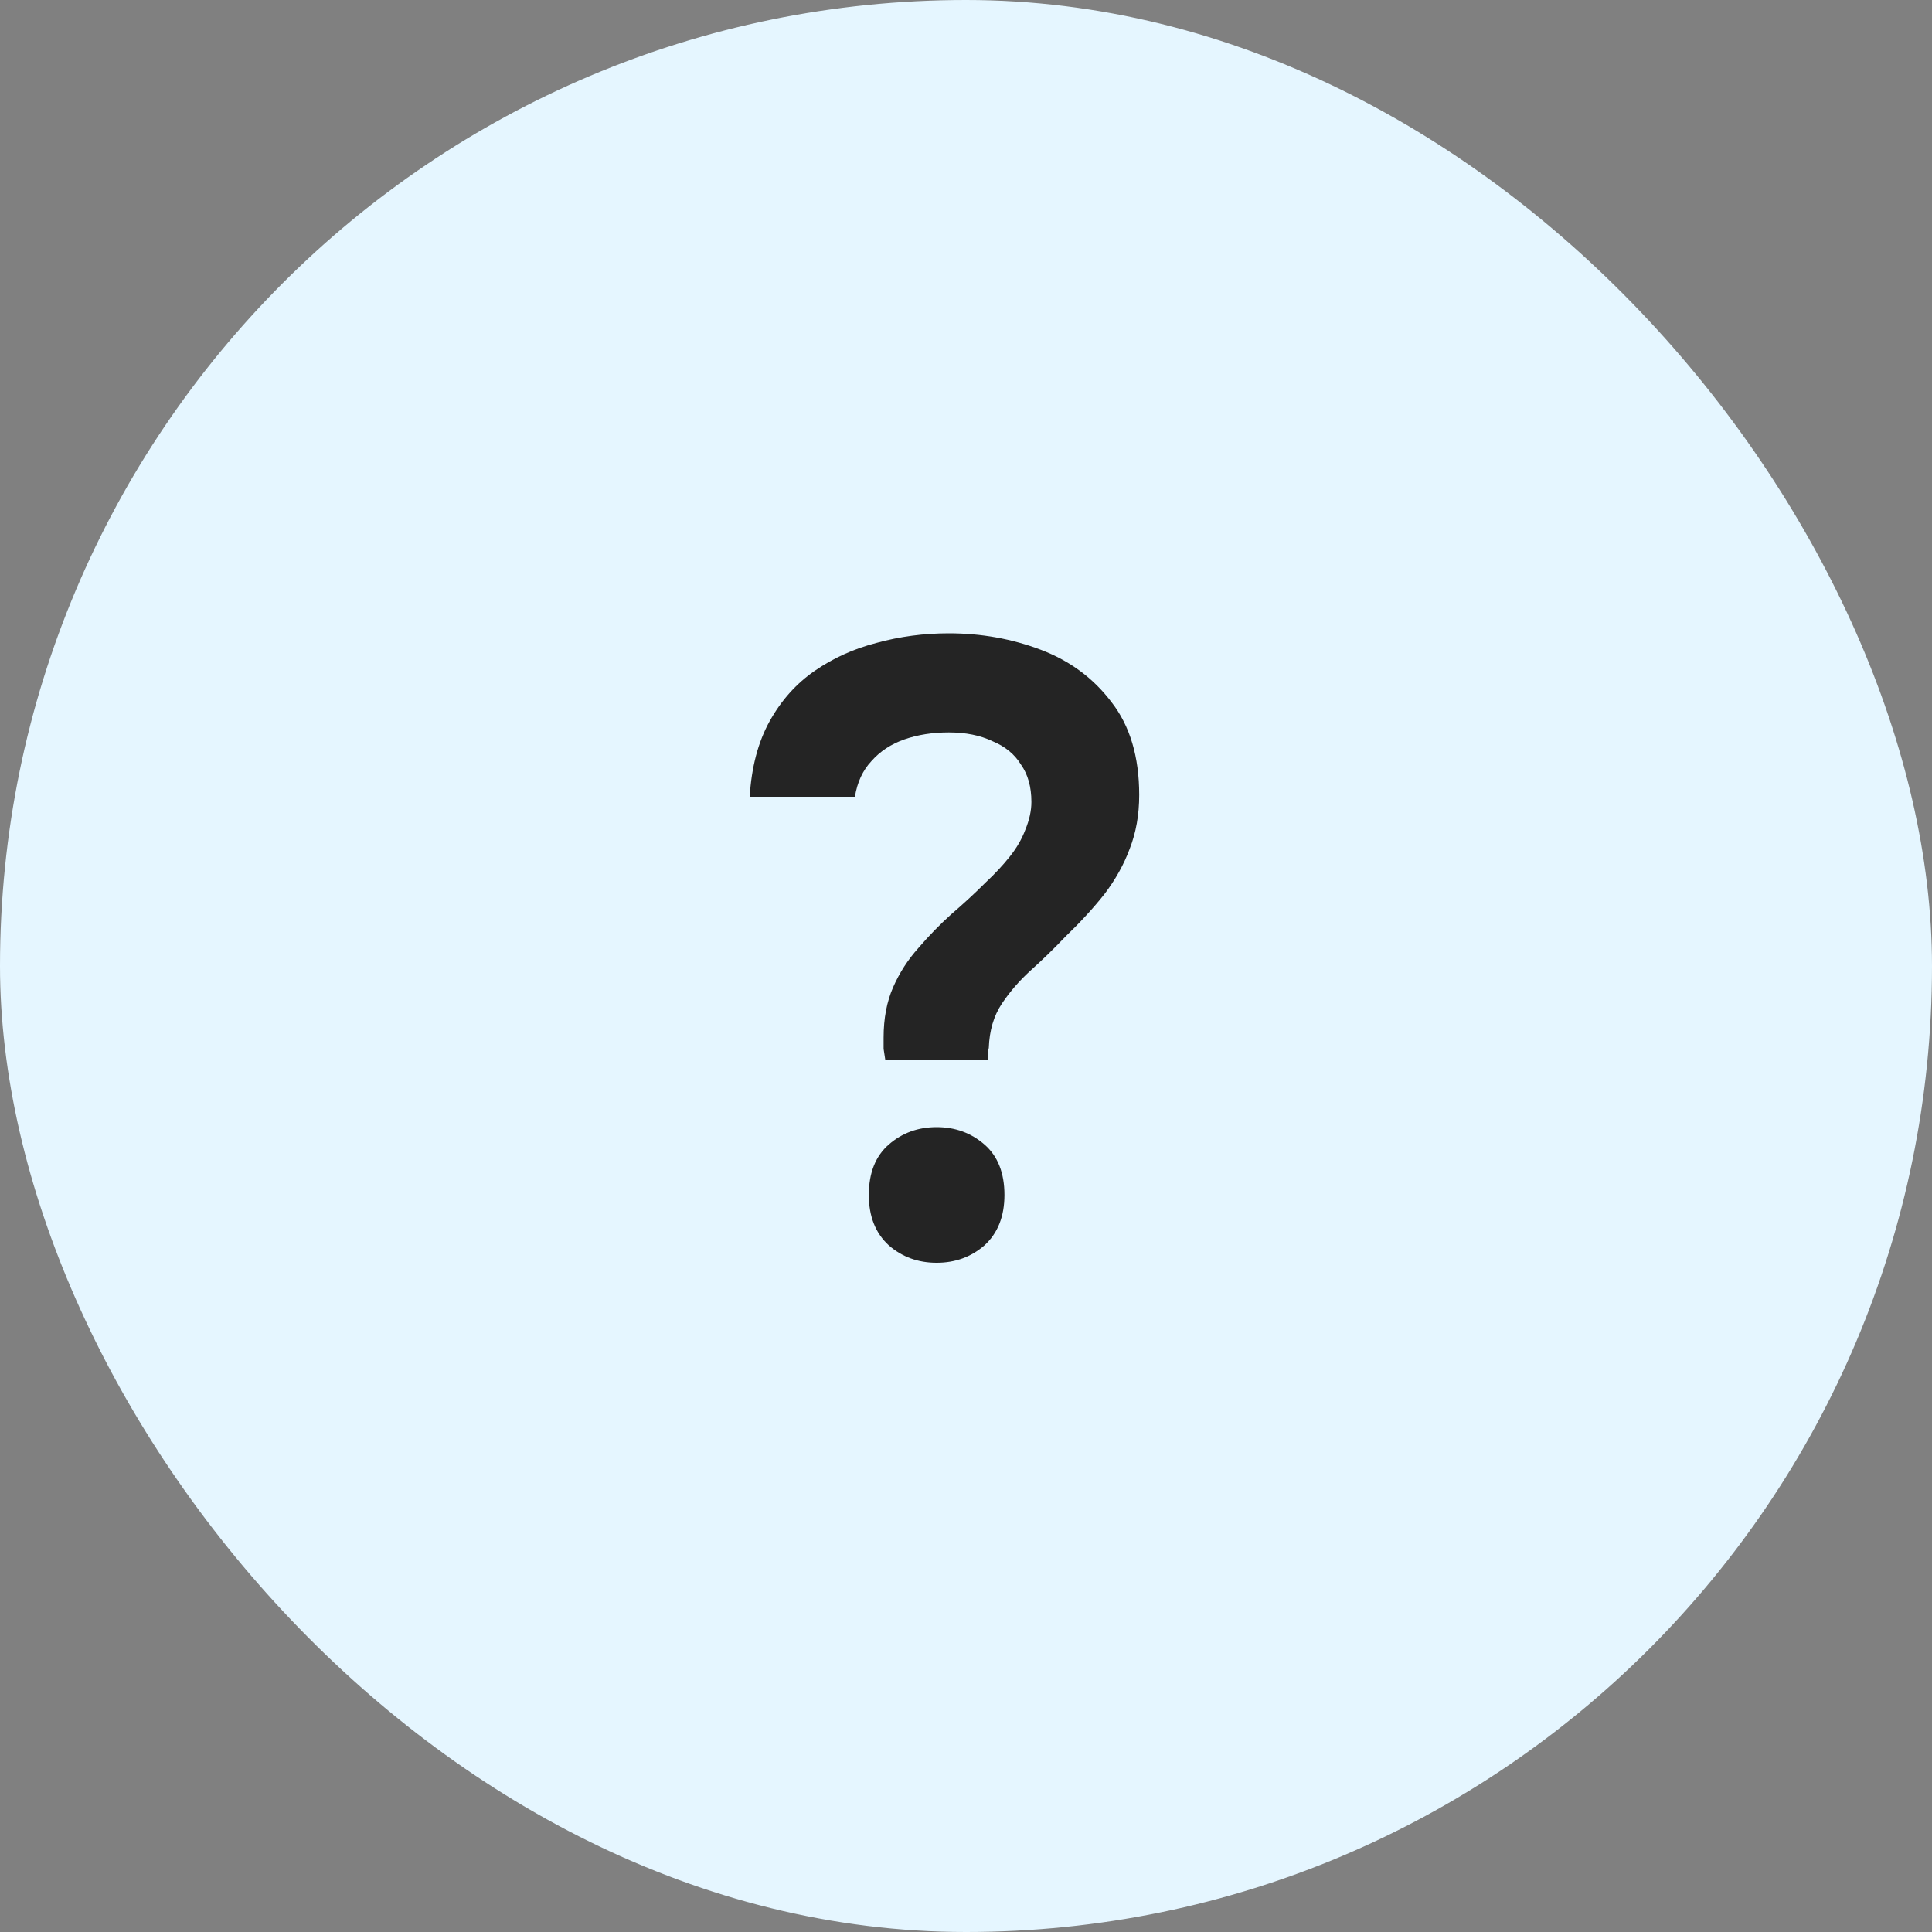 <?xml version="1.0" encoding="UTF-8"?> <svg xmlns="http://www.w3.org/2000/svg" width="40" height="40" viewBox="0 0 40 40" fill="none"><rect x="0" y="0" width="40" height="40" fill="#808080" stroke="none"/><rect width="40" height="40" rx="20" fill="#E5F6FF"></rect><path d="M18.33 21.95C18.318 21.866 18.306 21.788 18.294 21.716C18.294 21.632 18.294 21.554 18.294 21.482C18.294 21.086 18.36 20.738 18.492 20.438C18.624 20.138 18.798 19.868 19.014 19.628C19.23 19.376 19.458 19.142 19.698 18.926C19.95 18.71 20.19 18.488 20.418 18.26C20.598 18.092 20.76 17.918 20.904 17.738C21.048 17.558 21.156 17.372 21.228 17.18C21.312 16.976 21.354 16.784 21.354 16.604C21.354 16.292 21.282 16.034 21.138 15.83C21.006 15.614 20.808 15.452 20.544 15.344C20.292 15.224 19.992 15.164 19.644 15.164C19.308 15.164 19.002 15.212 18.726 15.308C18.45 15.404 18.222 15.554 18.042 15.758C17.862 15.95 17.748 16.196 17.7 16.496H15.522C15.558 15.884 15.696 15.362 15.936 14.93C16.176 14.498 16.488 14.15 16.872 13.886C17.256 13.622 17.682 13.43 18.15 13.31C18.63 13.178 19.128 13.112 19.644 13.112C20.316 13.112 20.952 13.226 21.552 13.454C22.152 13.682 22.638 14.042 23.01 14.534C23.394 15.026 23.586 15.668 23.586 16.46C23.586 16.868 23.52 17.24 23.388 17.576C23.268 17.9 23.094 18.212 22.866 18.512C22.638 18.8 22.368 19.094 22.056 19.394C21.828 19.634 21.594 19.862 21.354 20.078C21.114 20.294 20.91 20.528 20.742 20.78C20.574 21.032 20.484 21.338 20.472 21.698C20.46 21.734 20.454 21.776 20.454 21.824C20.454 21.86 20.454 21.902 20.454 21.95H18.33ZM19.392 26.144C19.008 26.144 18.678 26.024 18.402 25.784C18.126 25.532 17.988 25.184 17.988 24.74C17.988 24.284 18.126 23.936 18.402 23.696C18.678 23.456 19.008 23.336 19.392 23.336C19.776 23.336 20.106 23.456 20.382 23.696C20.658 23.936 20.796 24.284 20.796 24.74C20.796 25.184 20.658 25.532 20.382 25.784C20.106 26.024 19.776 26.144 19.392 26.144Z" fill="#242424"></path></svg> 
